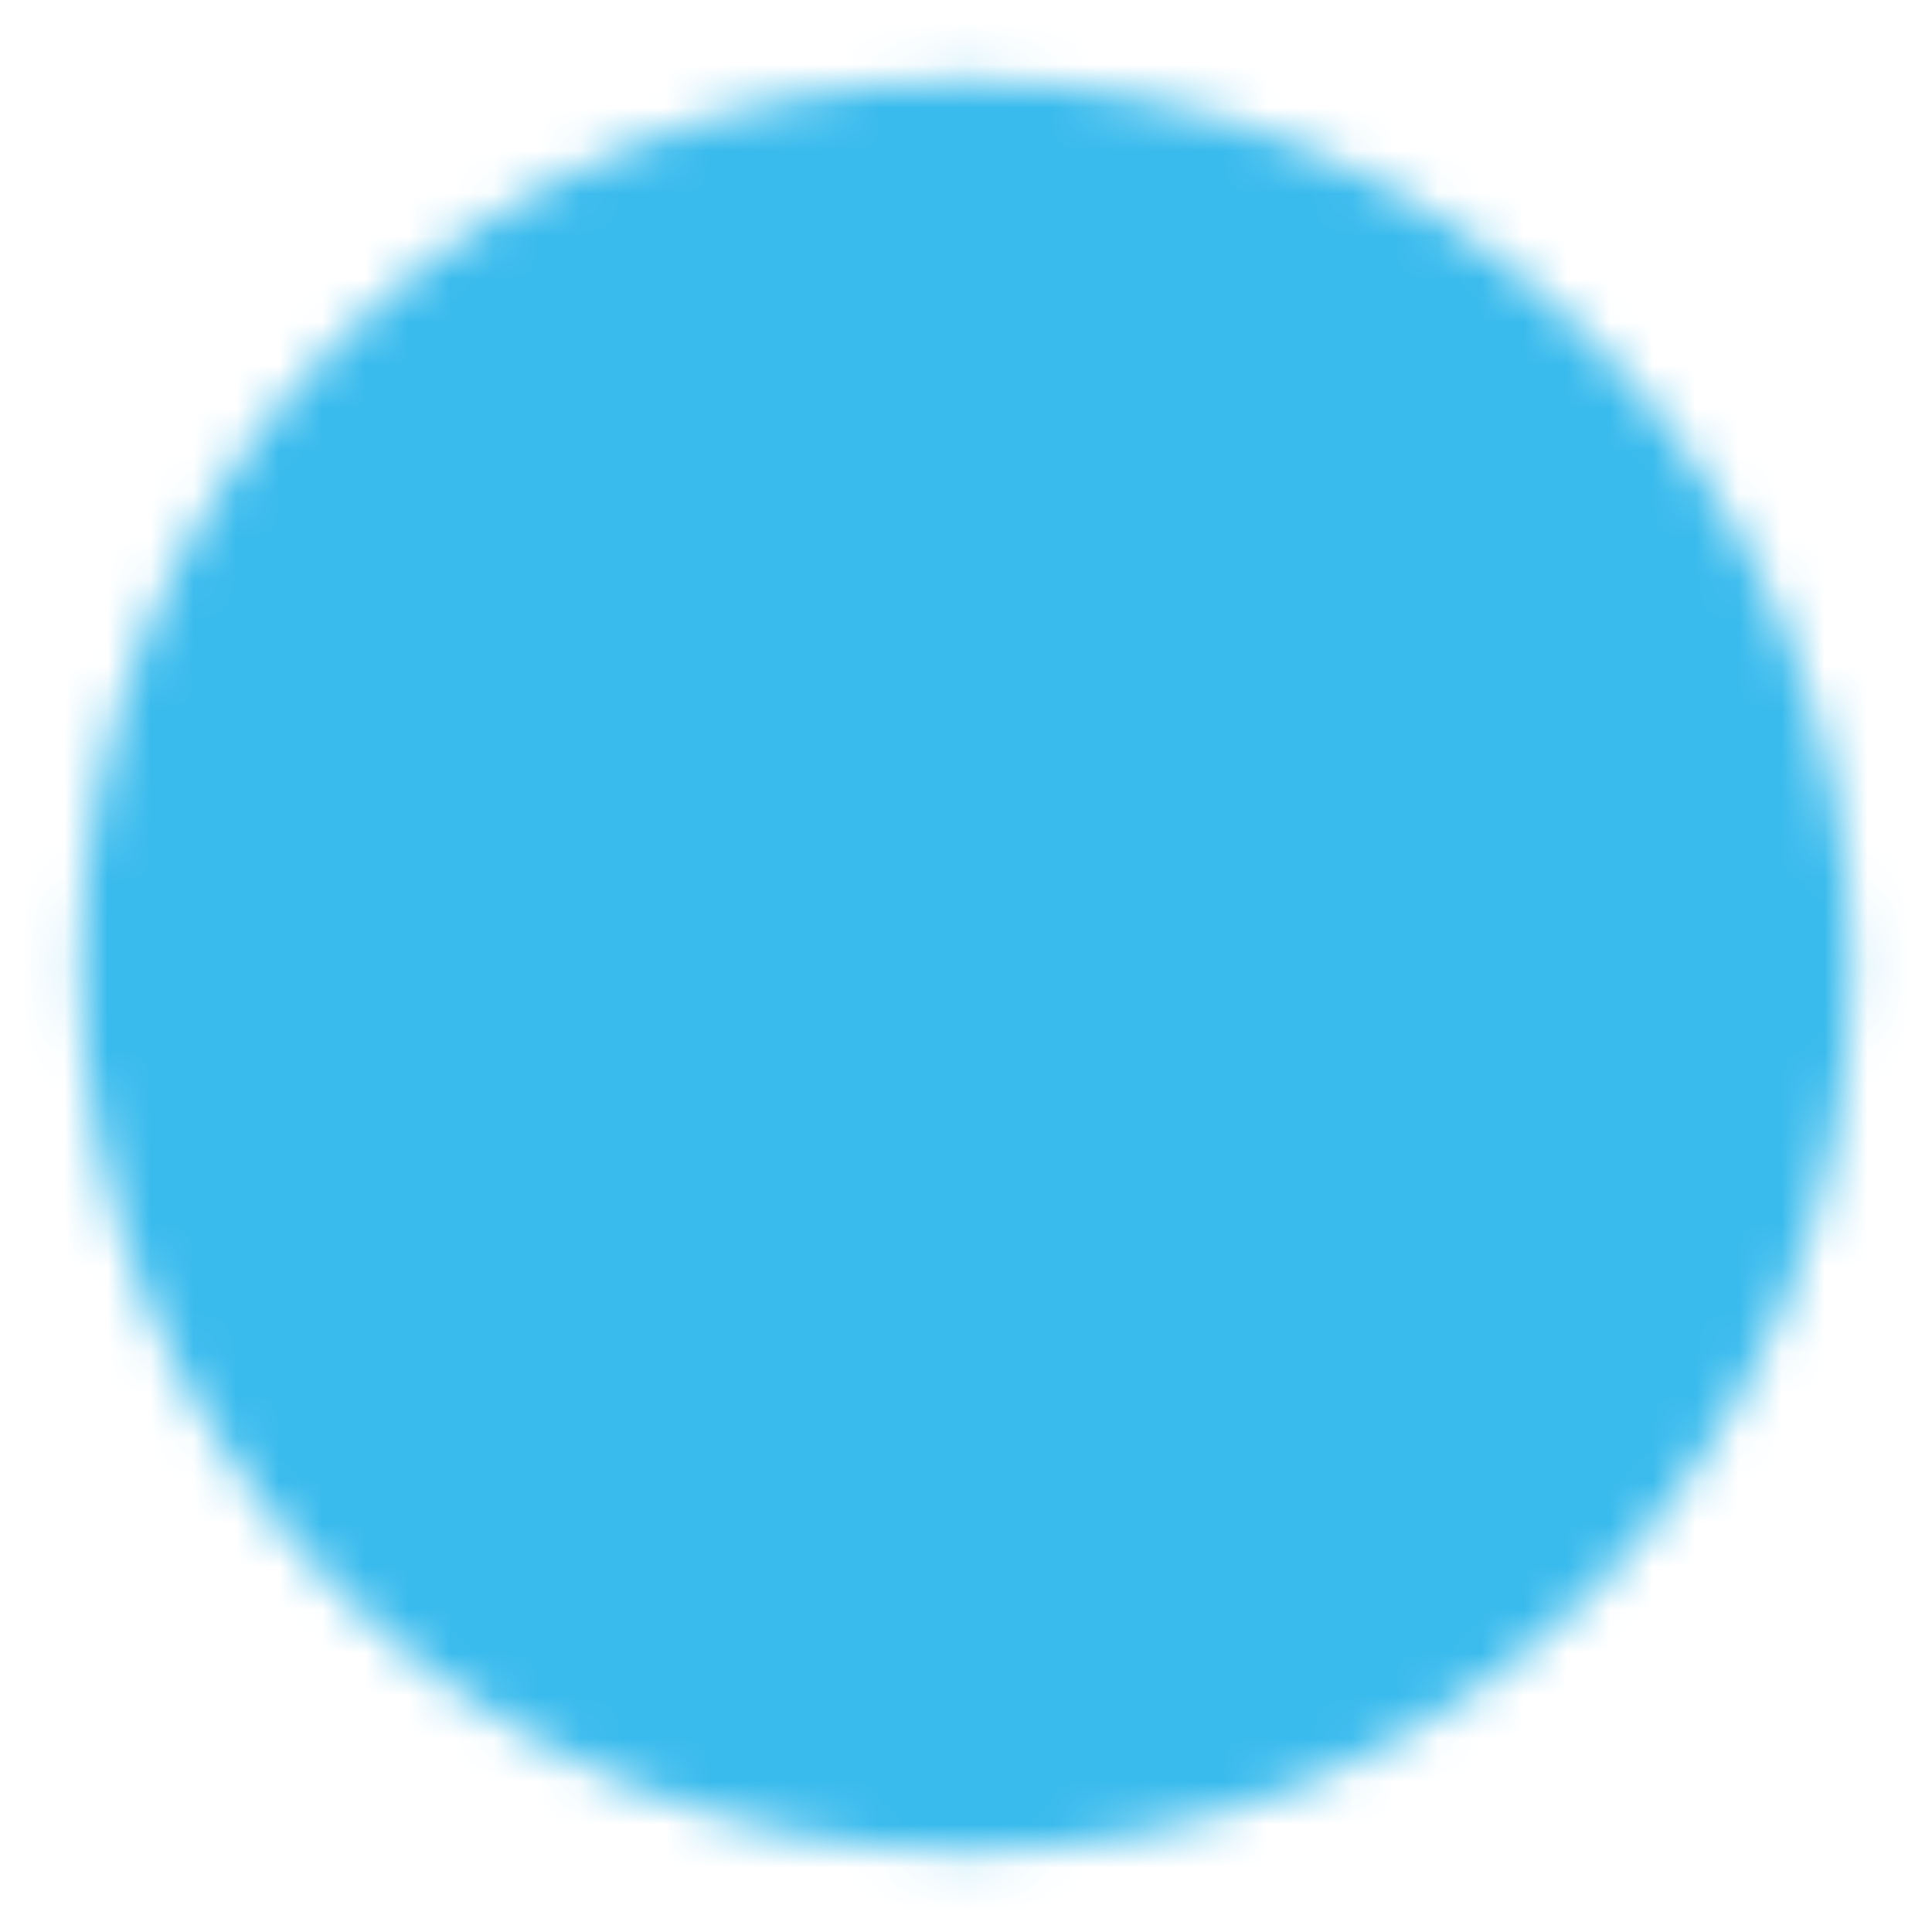 <svg width="45" height="45" viewBox="0 0 45 45" fill="none" xmlns="http://www.w3.org/2000/svg">
<mask id="mask0_52_2588" style="mask-type:luminance" maskUnits="userSpaceOnUse" x="1" y="1" width="43" height="43">
<path d="M22.5 3.75C12.144 3.75 3.75 12.144 3.75 22.5C3.75 32.856 12.144 41.25 22.5 41.25C32.856 41.25 41.25 32.856 41.25 22.5C41.25 12.144 32.856 3.75 22.5 3.75Z" fill="white" stroke="white" stroke-width="3.75" stroke-linejoin="round"/>
<path d="M19.688 14.062L28.125 22.5L19.688 30.938" stroke="black" stroke-width="3.75" stroke-linecap="round" stroke-linejoin="round"/>
</mask>
<g mask="url(#mask0_52_2588)">
<path d="M45 45L2.86102e-06 45L6.79505e-06 -1.073e-06L45 2.86102e-06L45 45Z" fill="#39BBED"/>
</g>
</svg>
